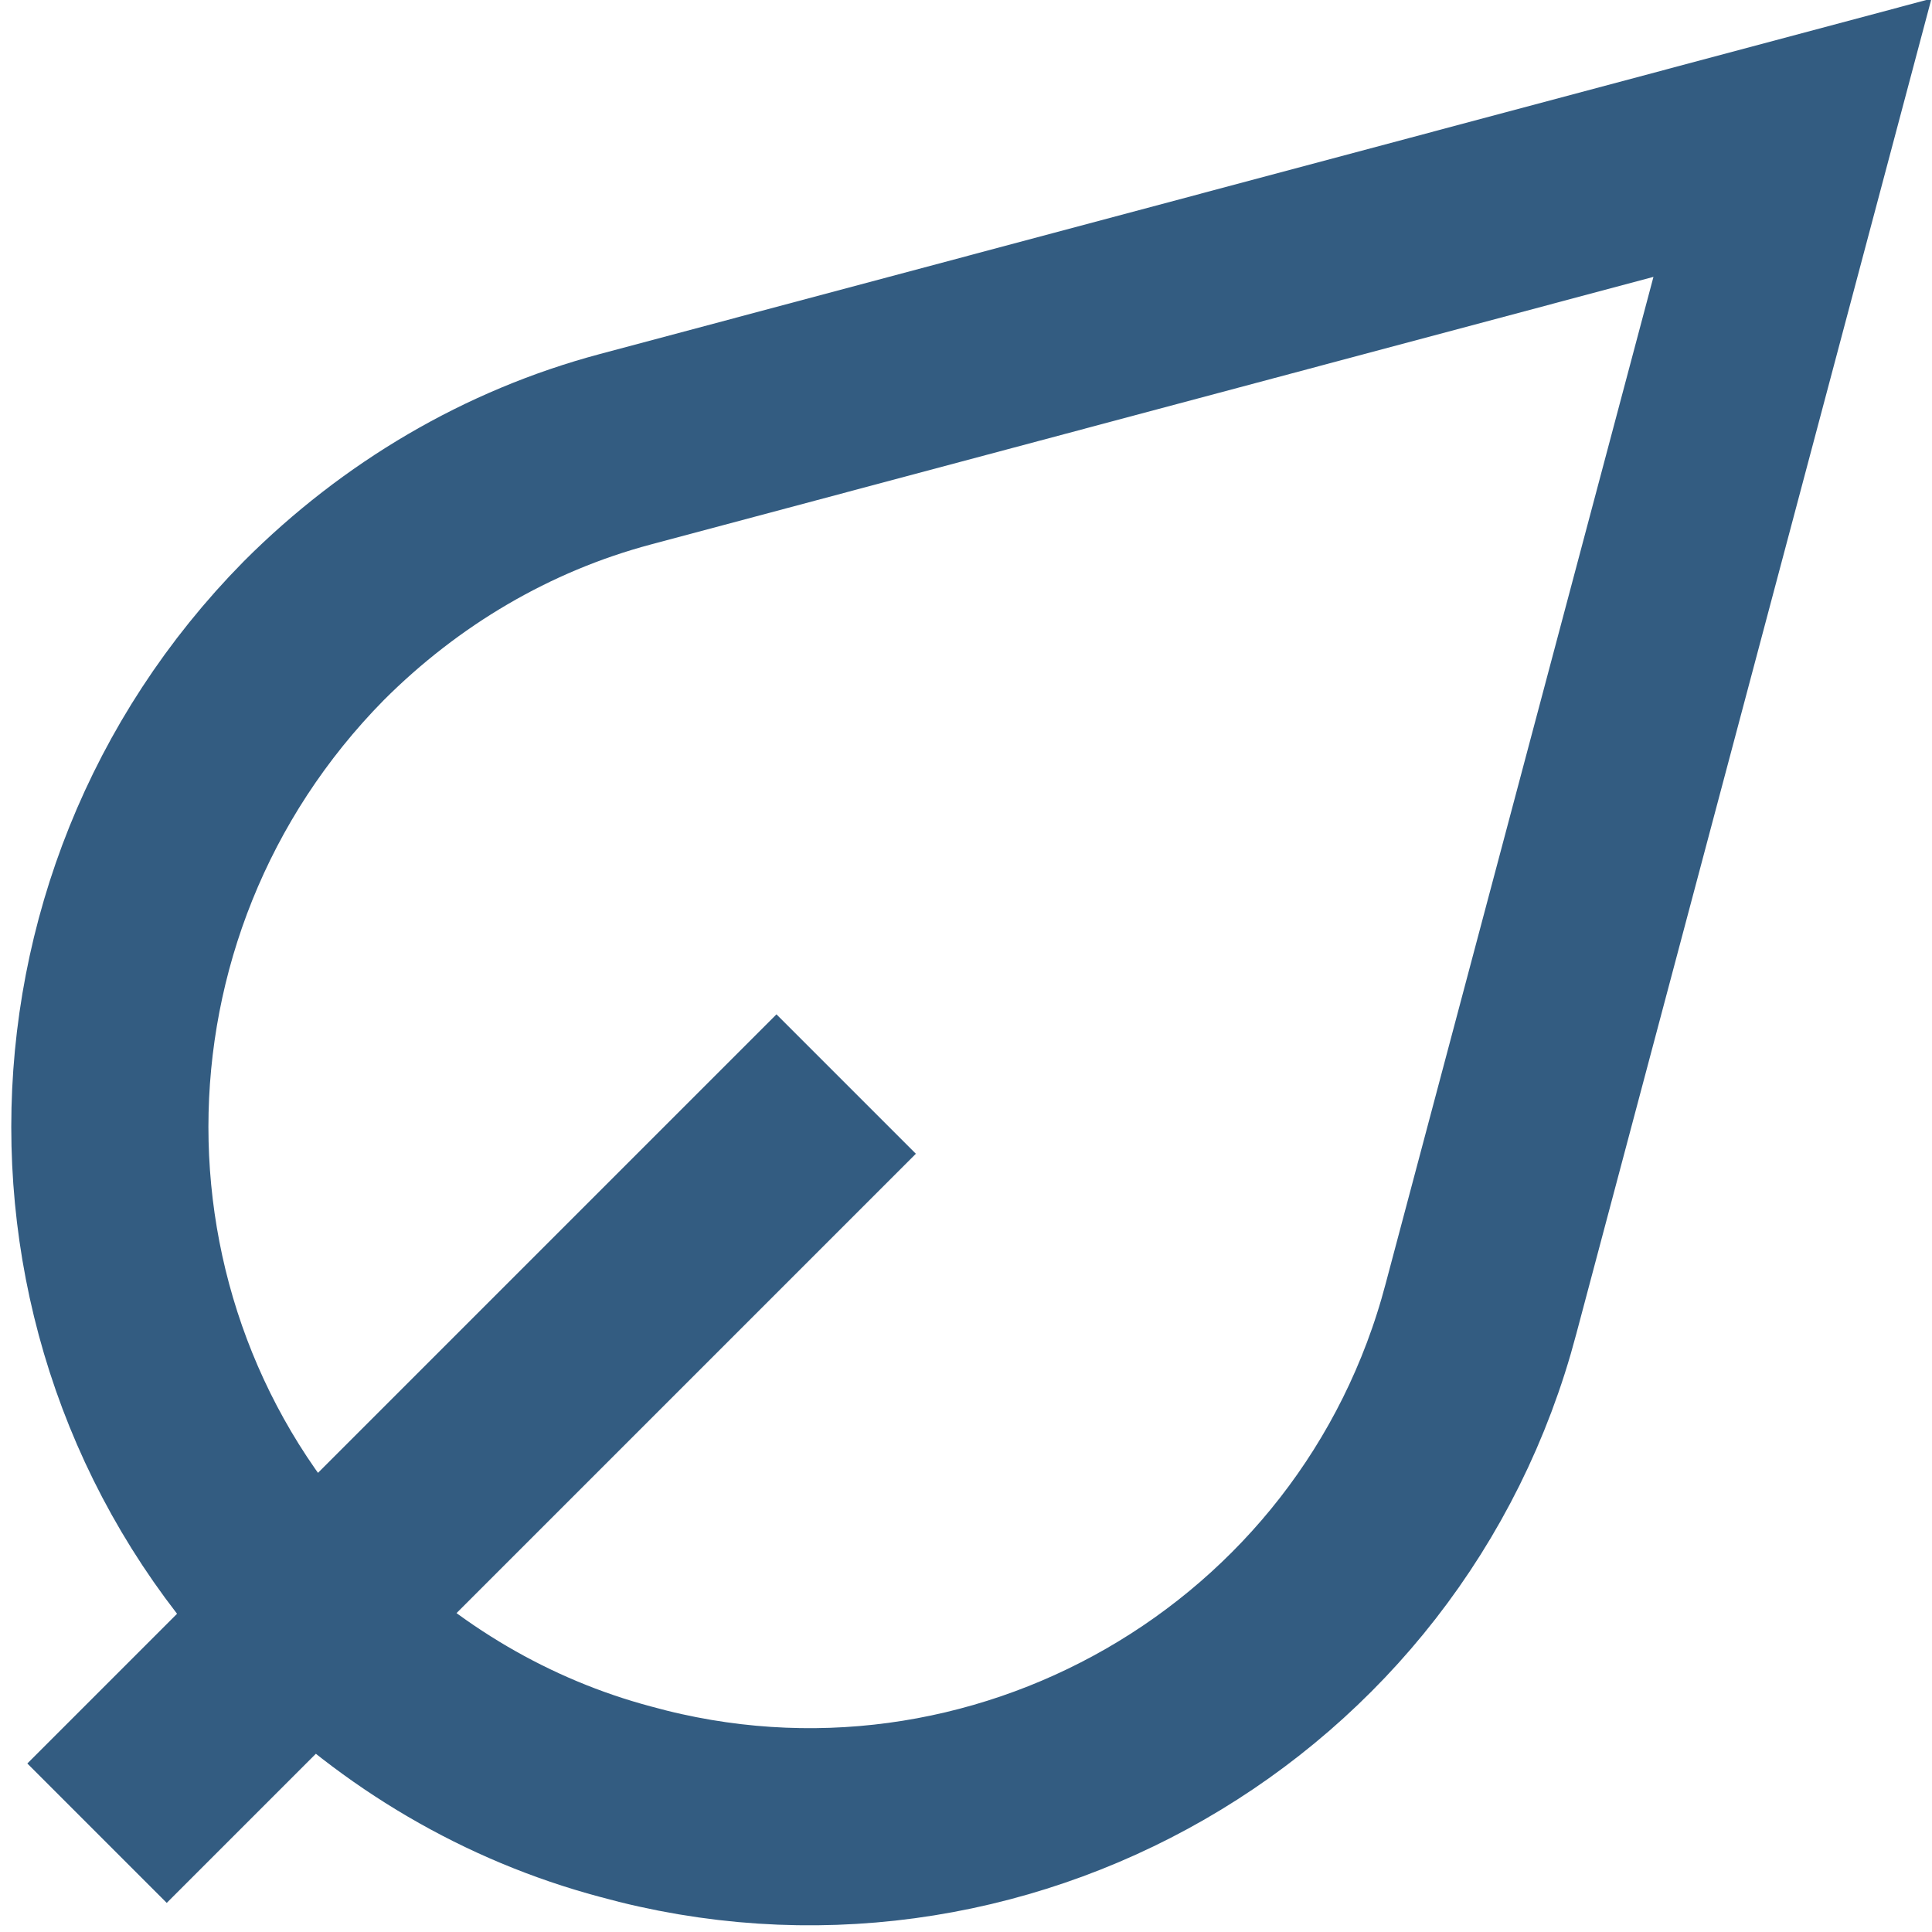 <?xml version="1.0" encoding="utf-8"?>
<!-- Generator: Adobe Illustrator 23.0.6, SVG Export Plug-In . SVG Version: 6.00 Build 0)  -->
<svg version="1.1" id="Ebene_1" xmlns="http://www.w3.org/2000/svg" xmlns:xlink="http://www.w3.org/1999/xlink" x="0px" y="0px"
	 viewBox="0 0 49 49" style="enable-background:new 0 0 49 49;" xml:space="preserve">
<style type="text/css">
	.st0{fill:none;stroke:#335C81;stroke-width:5;stroke-miterlimit:10;}
</style>
<g transform="translate(-5487.939 -5372.306)">
	<path class="st0" d="M5533.4,5375.8l-7.9,29.7l0,0c-2.5,9.5-12.3,15.1-21.7,12.5c-3-0.8-5.7-2.4-7.9-4.6l0,0
		c-6.9-6.9-6.9-18.1,0-25.1c2.2-2.2,4.9-3.8,7.9-4.6l0,0L5533.4,5375.8z"/>
	<line class="st0" x1="5490.4" y1="5418.8" x2="5509.4" y2="5399.8"/>
</g>
</svg>
